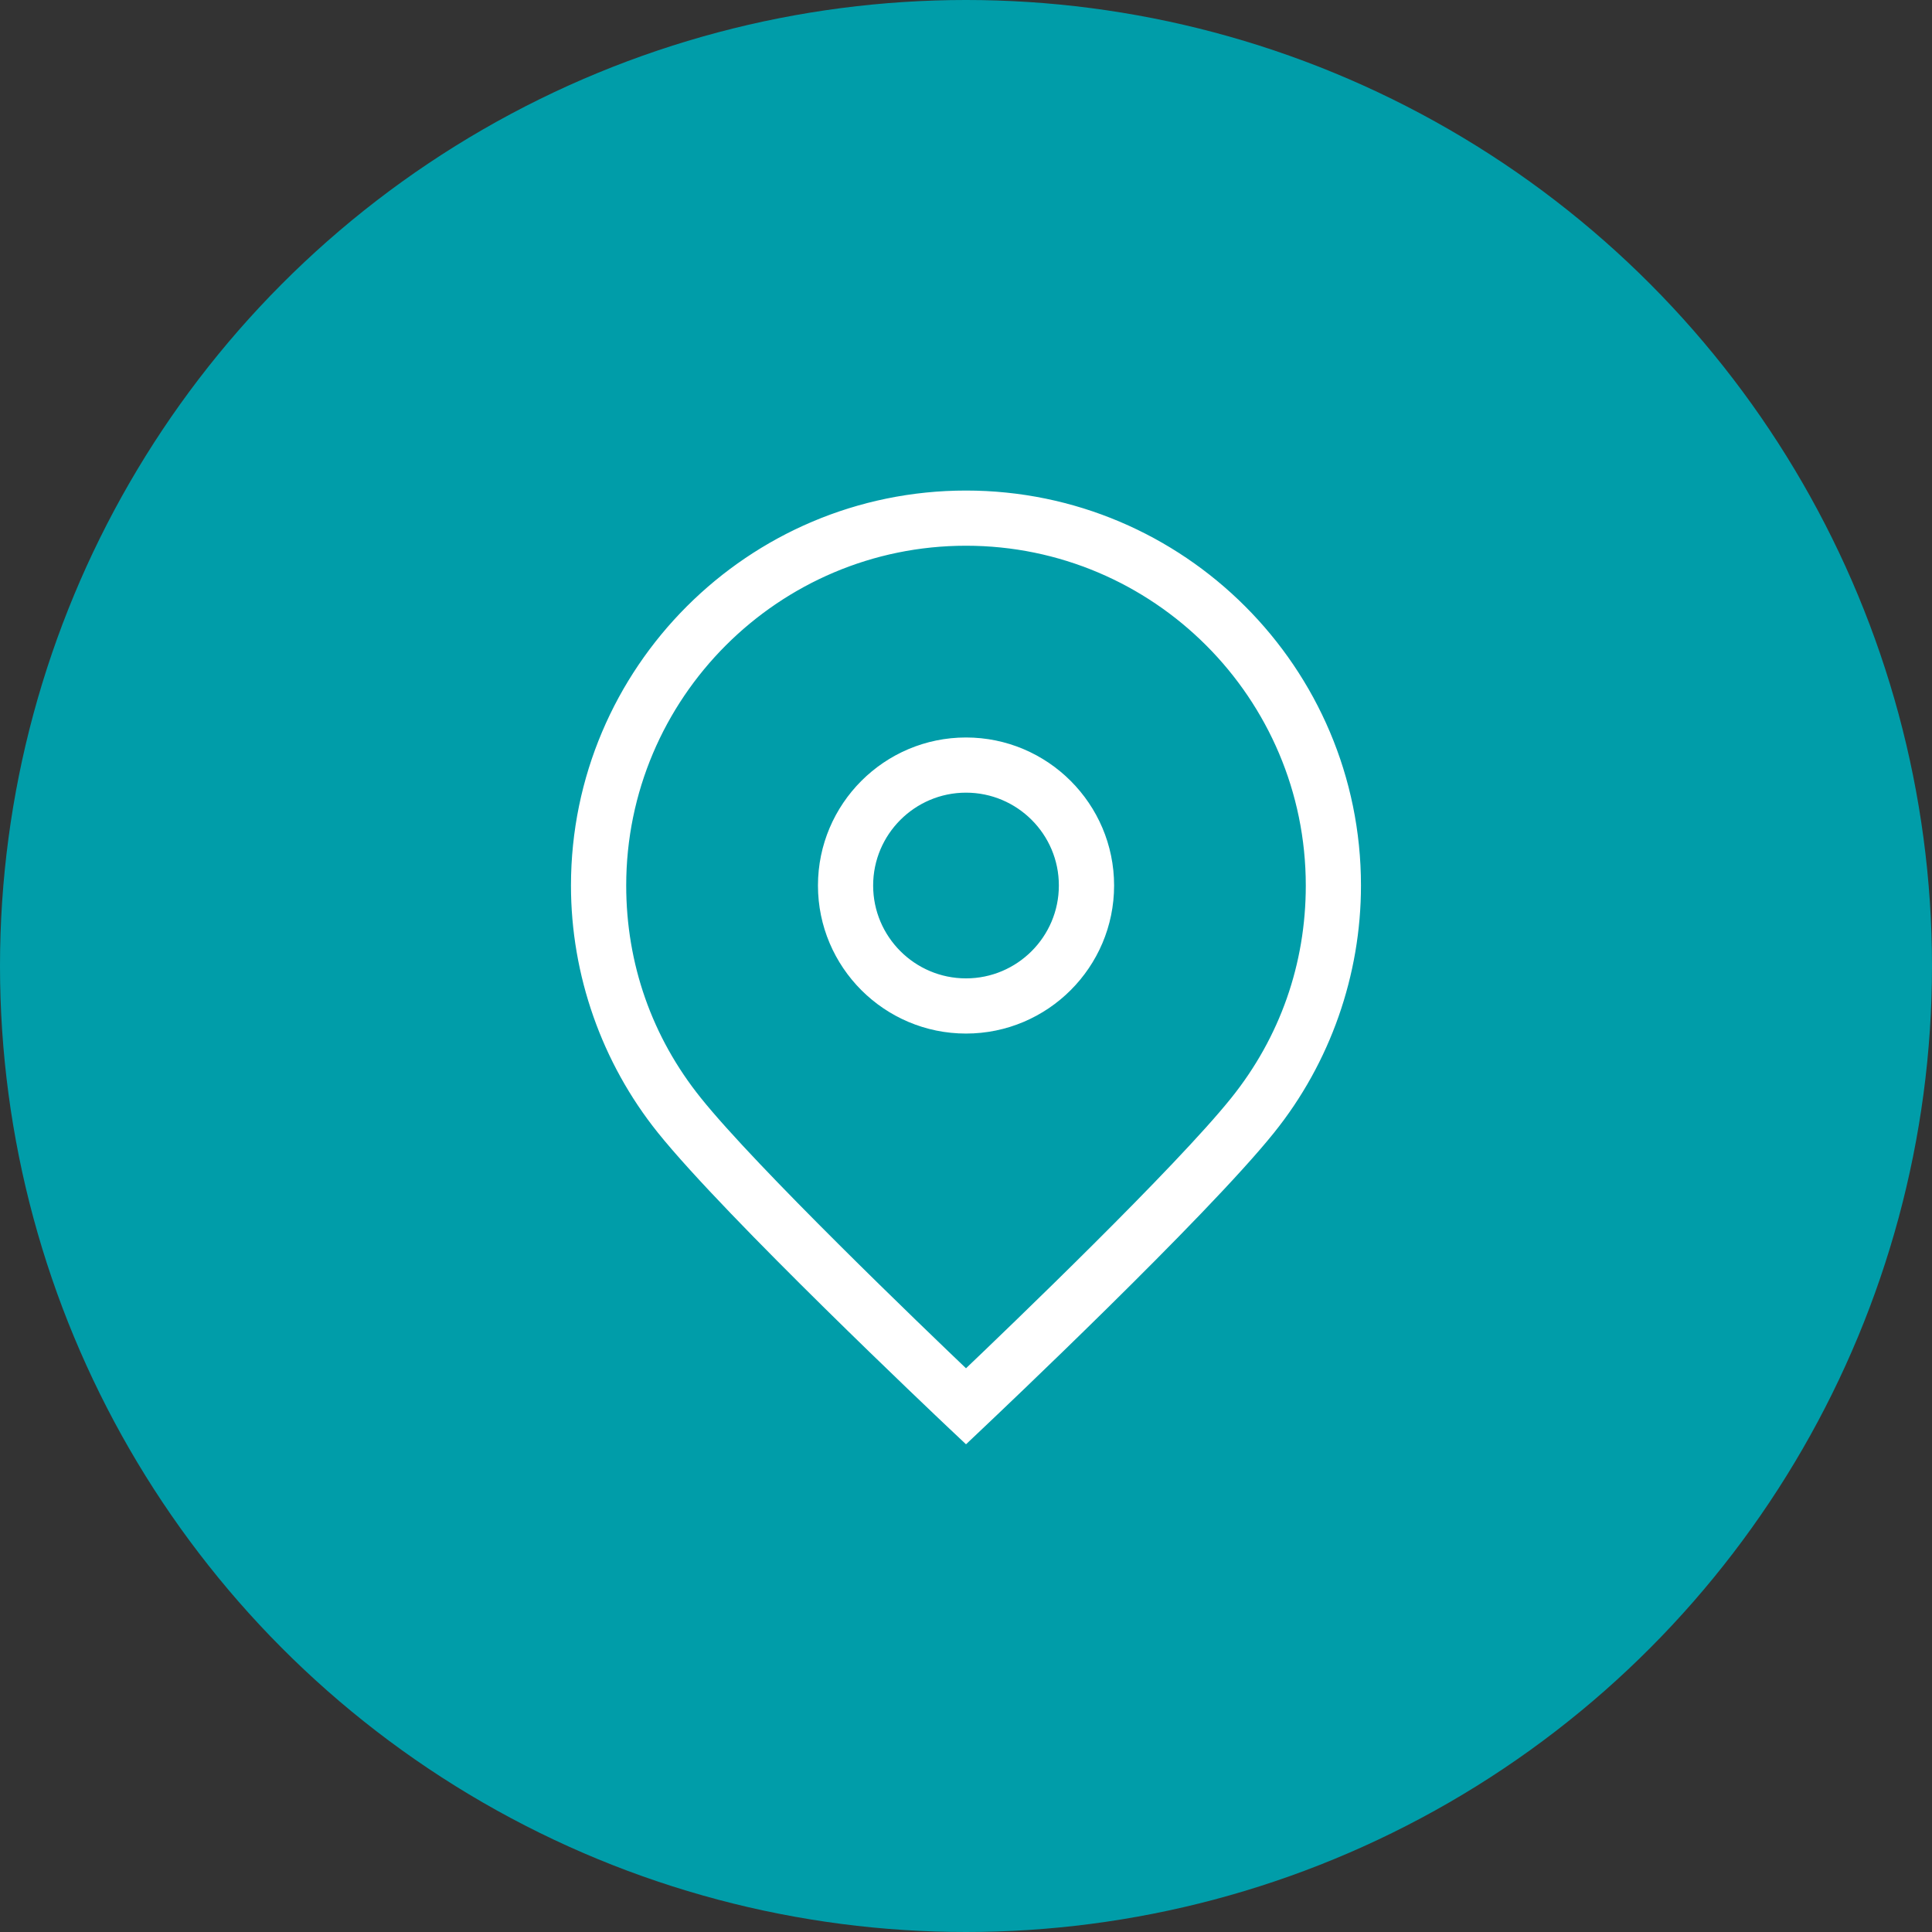 <?xml version="1.0" encoding="utf-8"?>
<!-- Generator: Adobe Illustrator 22.1.0, SVG Export Plug-In . SVG Version: 6.00 Build 0)  -->
<svg version="1.1" id="Layer_1" xmlns="http://www.w3.org/2000/svg" xmlns:xlink="http://www.w3.org/1999/xlink" x="0px" y="0px"
	 viewBox="0 0 32 32" style="enable-background:new 0 0 32 32;" xml:space="preserve">
<rect x="0" y="0" width="32" height="32" fill="#333333" stroke="none"/>
<style type="text/css">
	.st0{fill:#009DA9;}
	.st1{fill:#FFFFFF;stroke:#FFFFFF;stroke-width:0.25;stroke-miterlimit:10;}
</style>
<title>search</title>
<circle class="st0" cx="16" cy="16" r="16"/>
<g>
	<path class="st1" d="M16,23.75l-0.228-0.215c-0.149-0.141-3.663-3.463-4.78-4.855c-0.909-1.133-1.41-2.558-1.41-4.013
		C9.583,11.128,12.462,8.25,16,8.25s6.417,2.878,6.417,6.417c0,1.455-0.5,2.88-1.41,4.013c-1.116,1.392-4.631,4.714-4.78,4.855
		L16,23.75z M16,8.914c-3.172,0-5.753,2.58-5.753,5.753c0,1.324,0.436,2.567,1.264,3.597c0.927,1.157,3.677,3.798,4.489,4.572
		c0.812-0.773,3.562-3.414,4.49-4.571c0.827-1.03,1.263-2.274,1.263-3.597C21.753,11.495,19.173,8.914,16,8.914L16,8.914z"/>
	<path class="st1" d="M16,16.994c-1.283,0-2.327-1.044-2.327-2.327c0-1.283,1.044-2.327,2.327-2.327s2.328,1.044,2.328,2.327
		C18.328,15.95,17.284,16.994,16,16.994z M16,13.004c-0.917,0-1.663,0.746-1.663,1.663c0,0.917,0.746,1.663,1.663,1.663
		c0.917,0,1.663-0.746,1.663-1.663C17.664,13.75,16.918,13.004,16,13.004z"/>
</g>
</svg>